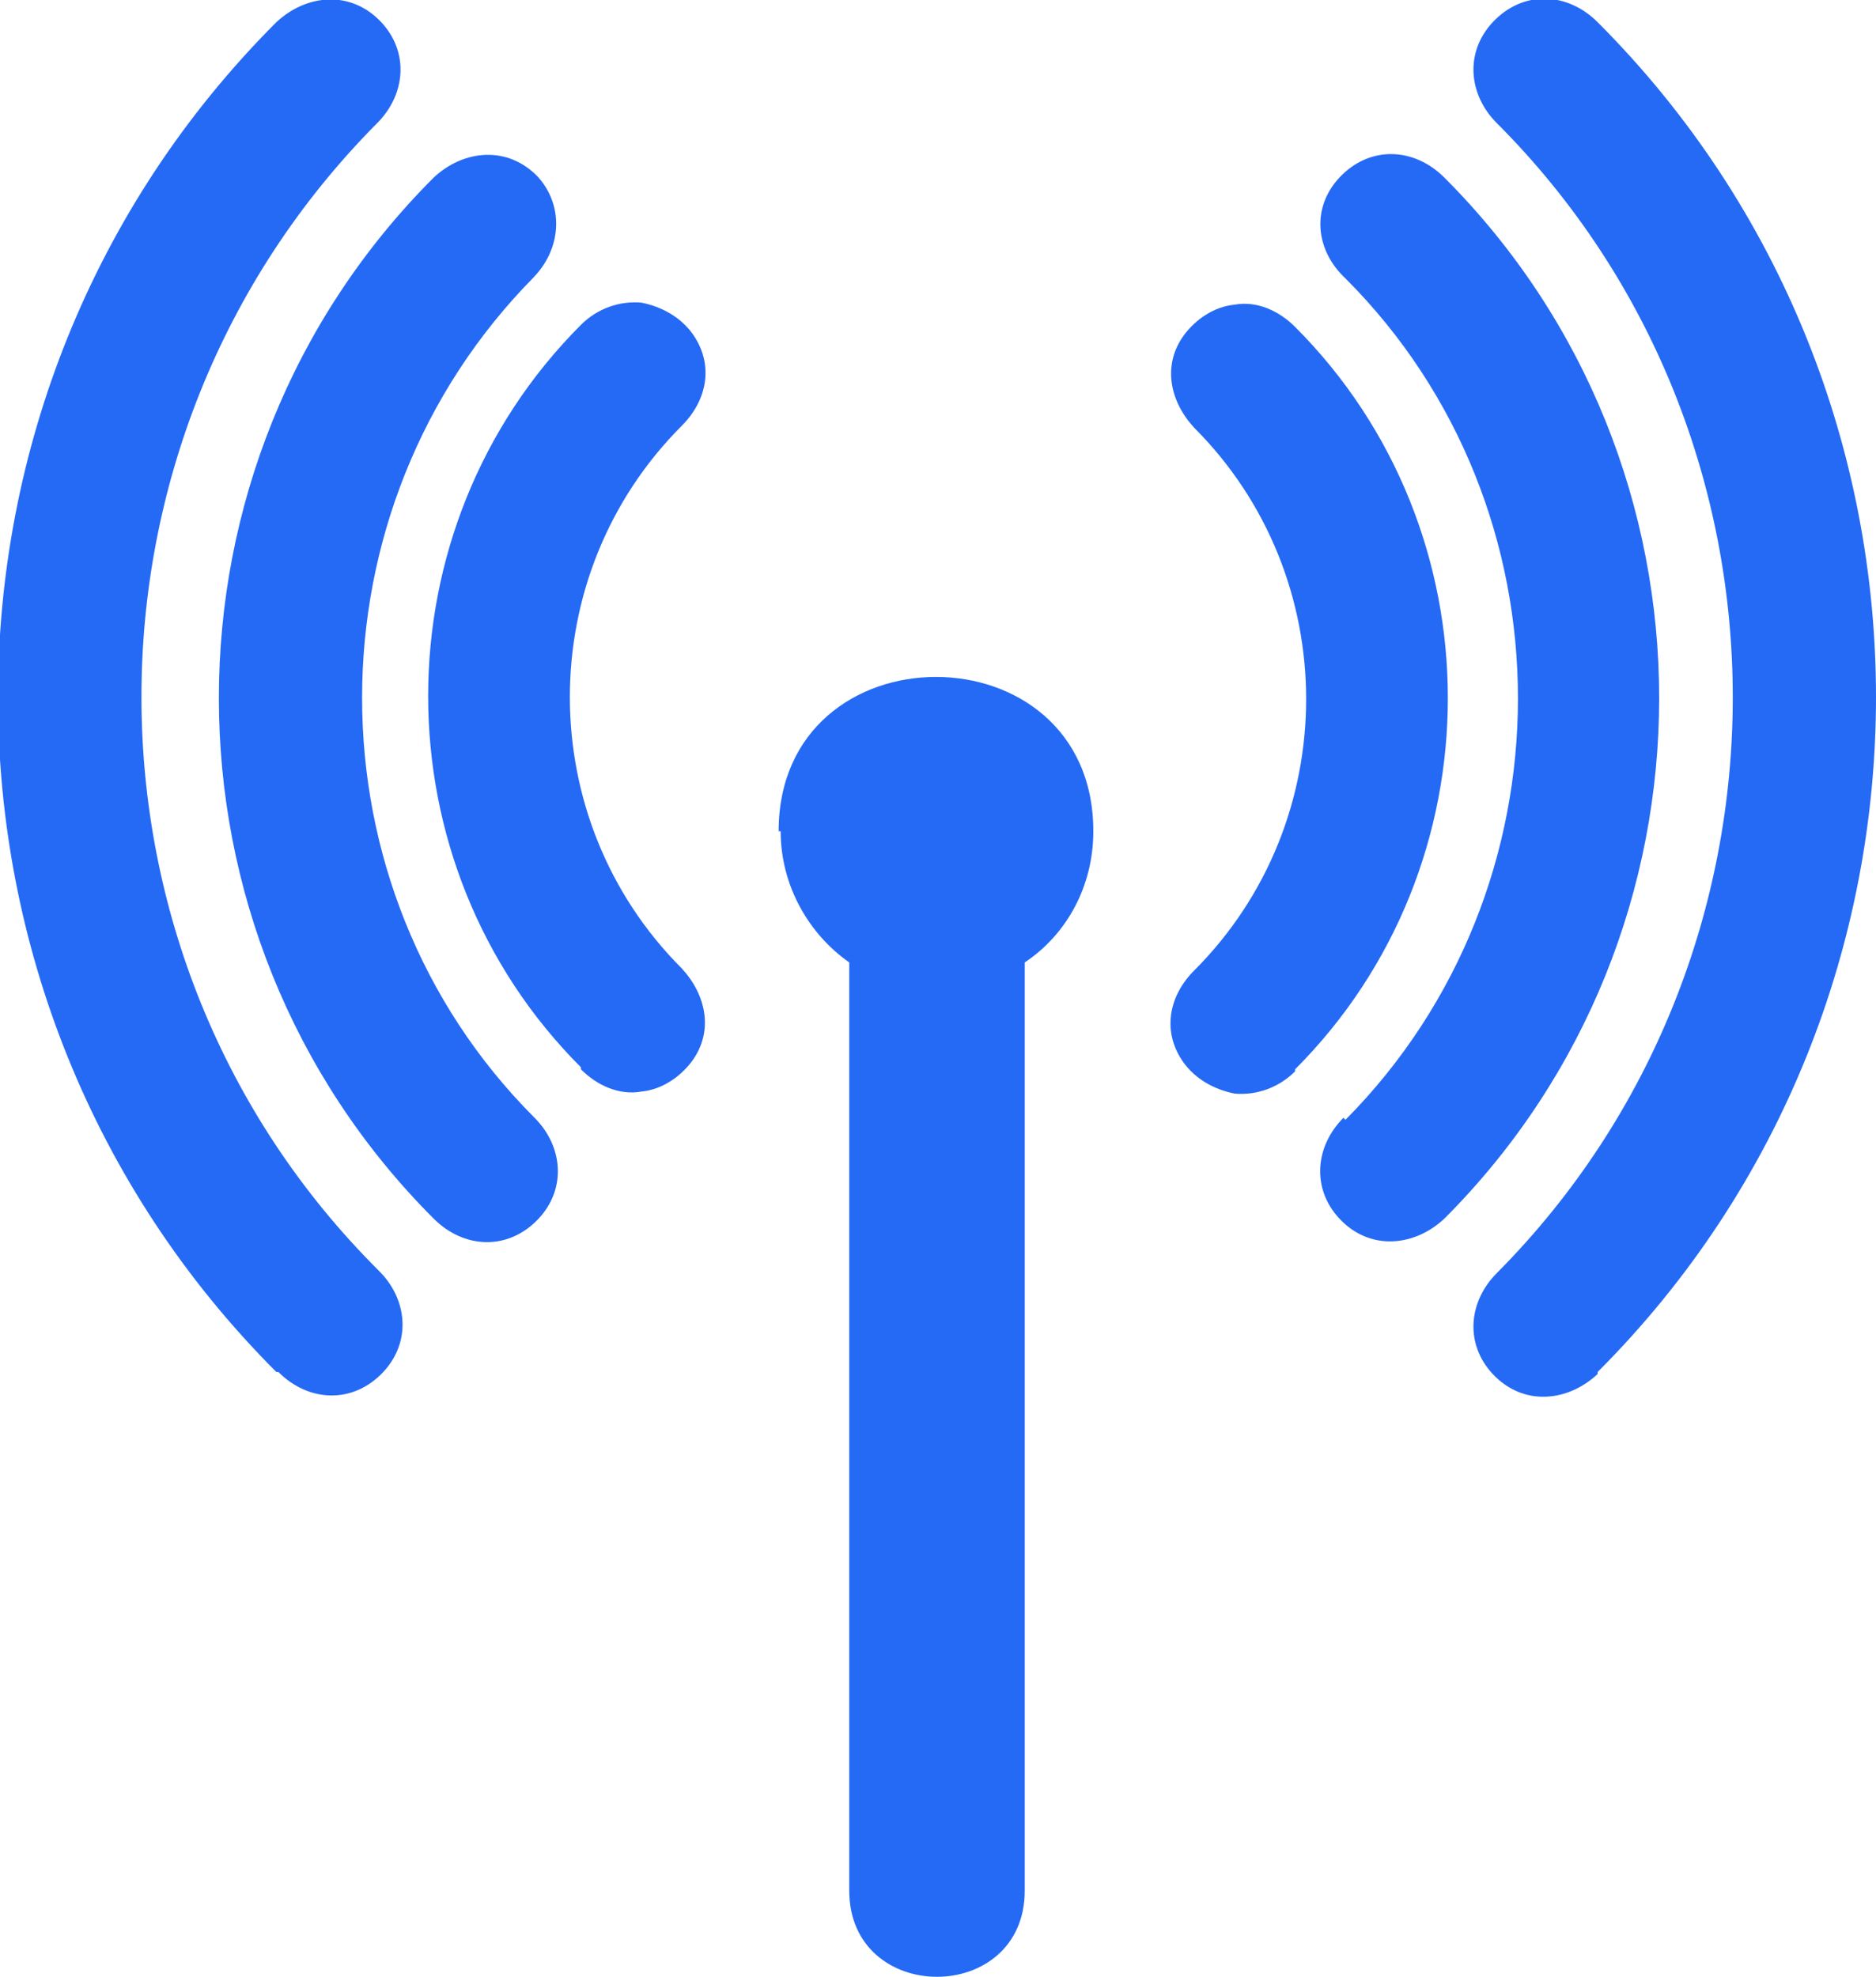 <?xml version="1.0" encoding="UTF-8"?>
<svg id="Capa_1" xmlns="http://www.w3.org/2000/svg" version="1.1" viewBox="0 0 93 98">
  <!-- Generator: Adobe Illustrator 29.3.1, SVG Export Plug-In . SVG Version: 2.1.0 Build 151)  -->
  <defs>
    <style>
      .st0 {
        fill: #256af5;
        fill-rule: evenodd;
      }
    </style>
  </defs>
  <g id="Layer_x5F_1">
    <g id="_209310848">
      <path id="_209312048" class="st0" d="M38.7,41.2c0,2.7,1.4,5.1,3.4,6.5v46c0,5.7,8.7,5.7,8.7,0v-46c2.1-1.4,3.4-3.8,3.4-6.5,0-10.2-15.6-10.2-15.6,0h0Z"/>
      <path id="_209312072" class="st0" d="M79.2,68c18.4-18.4,18.4-48.5,0-66.9-1.5-1.5-3.7-1.6-5.2,0-1.4,1.5-1.2,3.6.2,5,15.6,15.6,15.6,41.3,0,57-1.4,1.4-1.6,3.5-.2,5,1.5,1.6,3.7,1.4,5.2,0Z"/>
      <path id="_209312240" class="st0" d="M66.6,55.4c-1.4,1.4-1.6,3.5-.2,5,1.5,1.6,3.7,1.4,5.2,0,14.2-14.2,14.2-37.4,0-51.6-1.5-1.5-3.7-1.6-5.2,0-1.4,1.5-1.2,3.6.3,5,11.4,11.4,11.4,30.2,0,41.7h0Z"/>
      <path id="_209311616" class="st0" d="M64.2,53c10.1-10.1,10.1-26.7,0-36.8-.8-.8-1.9-1.3-3-1.1-1,.1-1.9.7-2.5,1.5-1.1,1.5-.7,3.3.5,4.6,7.4,7.4,7.4,19.5,0,26.9-1.3,1.3-1.6,3.1-.5,4.6.6.8,1.5,1.3,2.5,1.5,1.1.1,2.2-.3,3-1.1Z"/>
      <path id="_209310968" class="st0" d="M13.8,68c1.5,1.5,3.7,1.6,5.2,0,1.4-1.5,1.2-3.6-.2-5C3.1,47.4,3.1,21.8,18.7,6.1c1.4-1.4,1.6-3.5.2-5-1.5-1.6-3.7-1.4-5.2,0-18.4,18.4-18.4,48.5,0,66.9h0Z"/>
      <path id="_209310896" class="st0" d="M26.4,13.8c1.4-1.4,1.6-3.5.3-5-1.5-1.6-3.7-1.4-5.2,0-14.2,14.2-14.2,37.4,0,51.6,1.5,1.5,3.7,1.6,5.2,0,1.4-1.5,1.2-3.6-.2-5-11.4-11.4-11.4-30.2,0-41.7h0Z"/>
      <path id="_209311088" class="st0" d="M28.8,53c.8.8,1.9,1.3,3,1.1,1-.1,1.9-.7,2.5-1.5,1.1-1.5.7-3.3-.5-4.6-7.4-7.4-7.4-19.5,0-26.9,1.3-1.3,1.6-3.1.5-4.6-.6-.8-1.5-1.3-2.5-1.5-1.1-.1-2.2.3-3,1.1-10.1,10.1-10.1,26.7,0,36.8h0Z"/>
    </g>
  </g>
</svg>